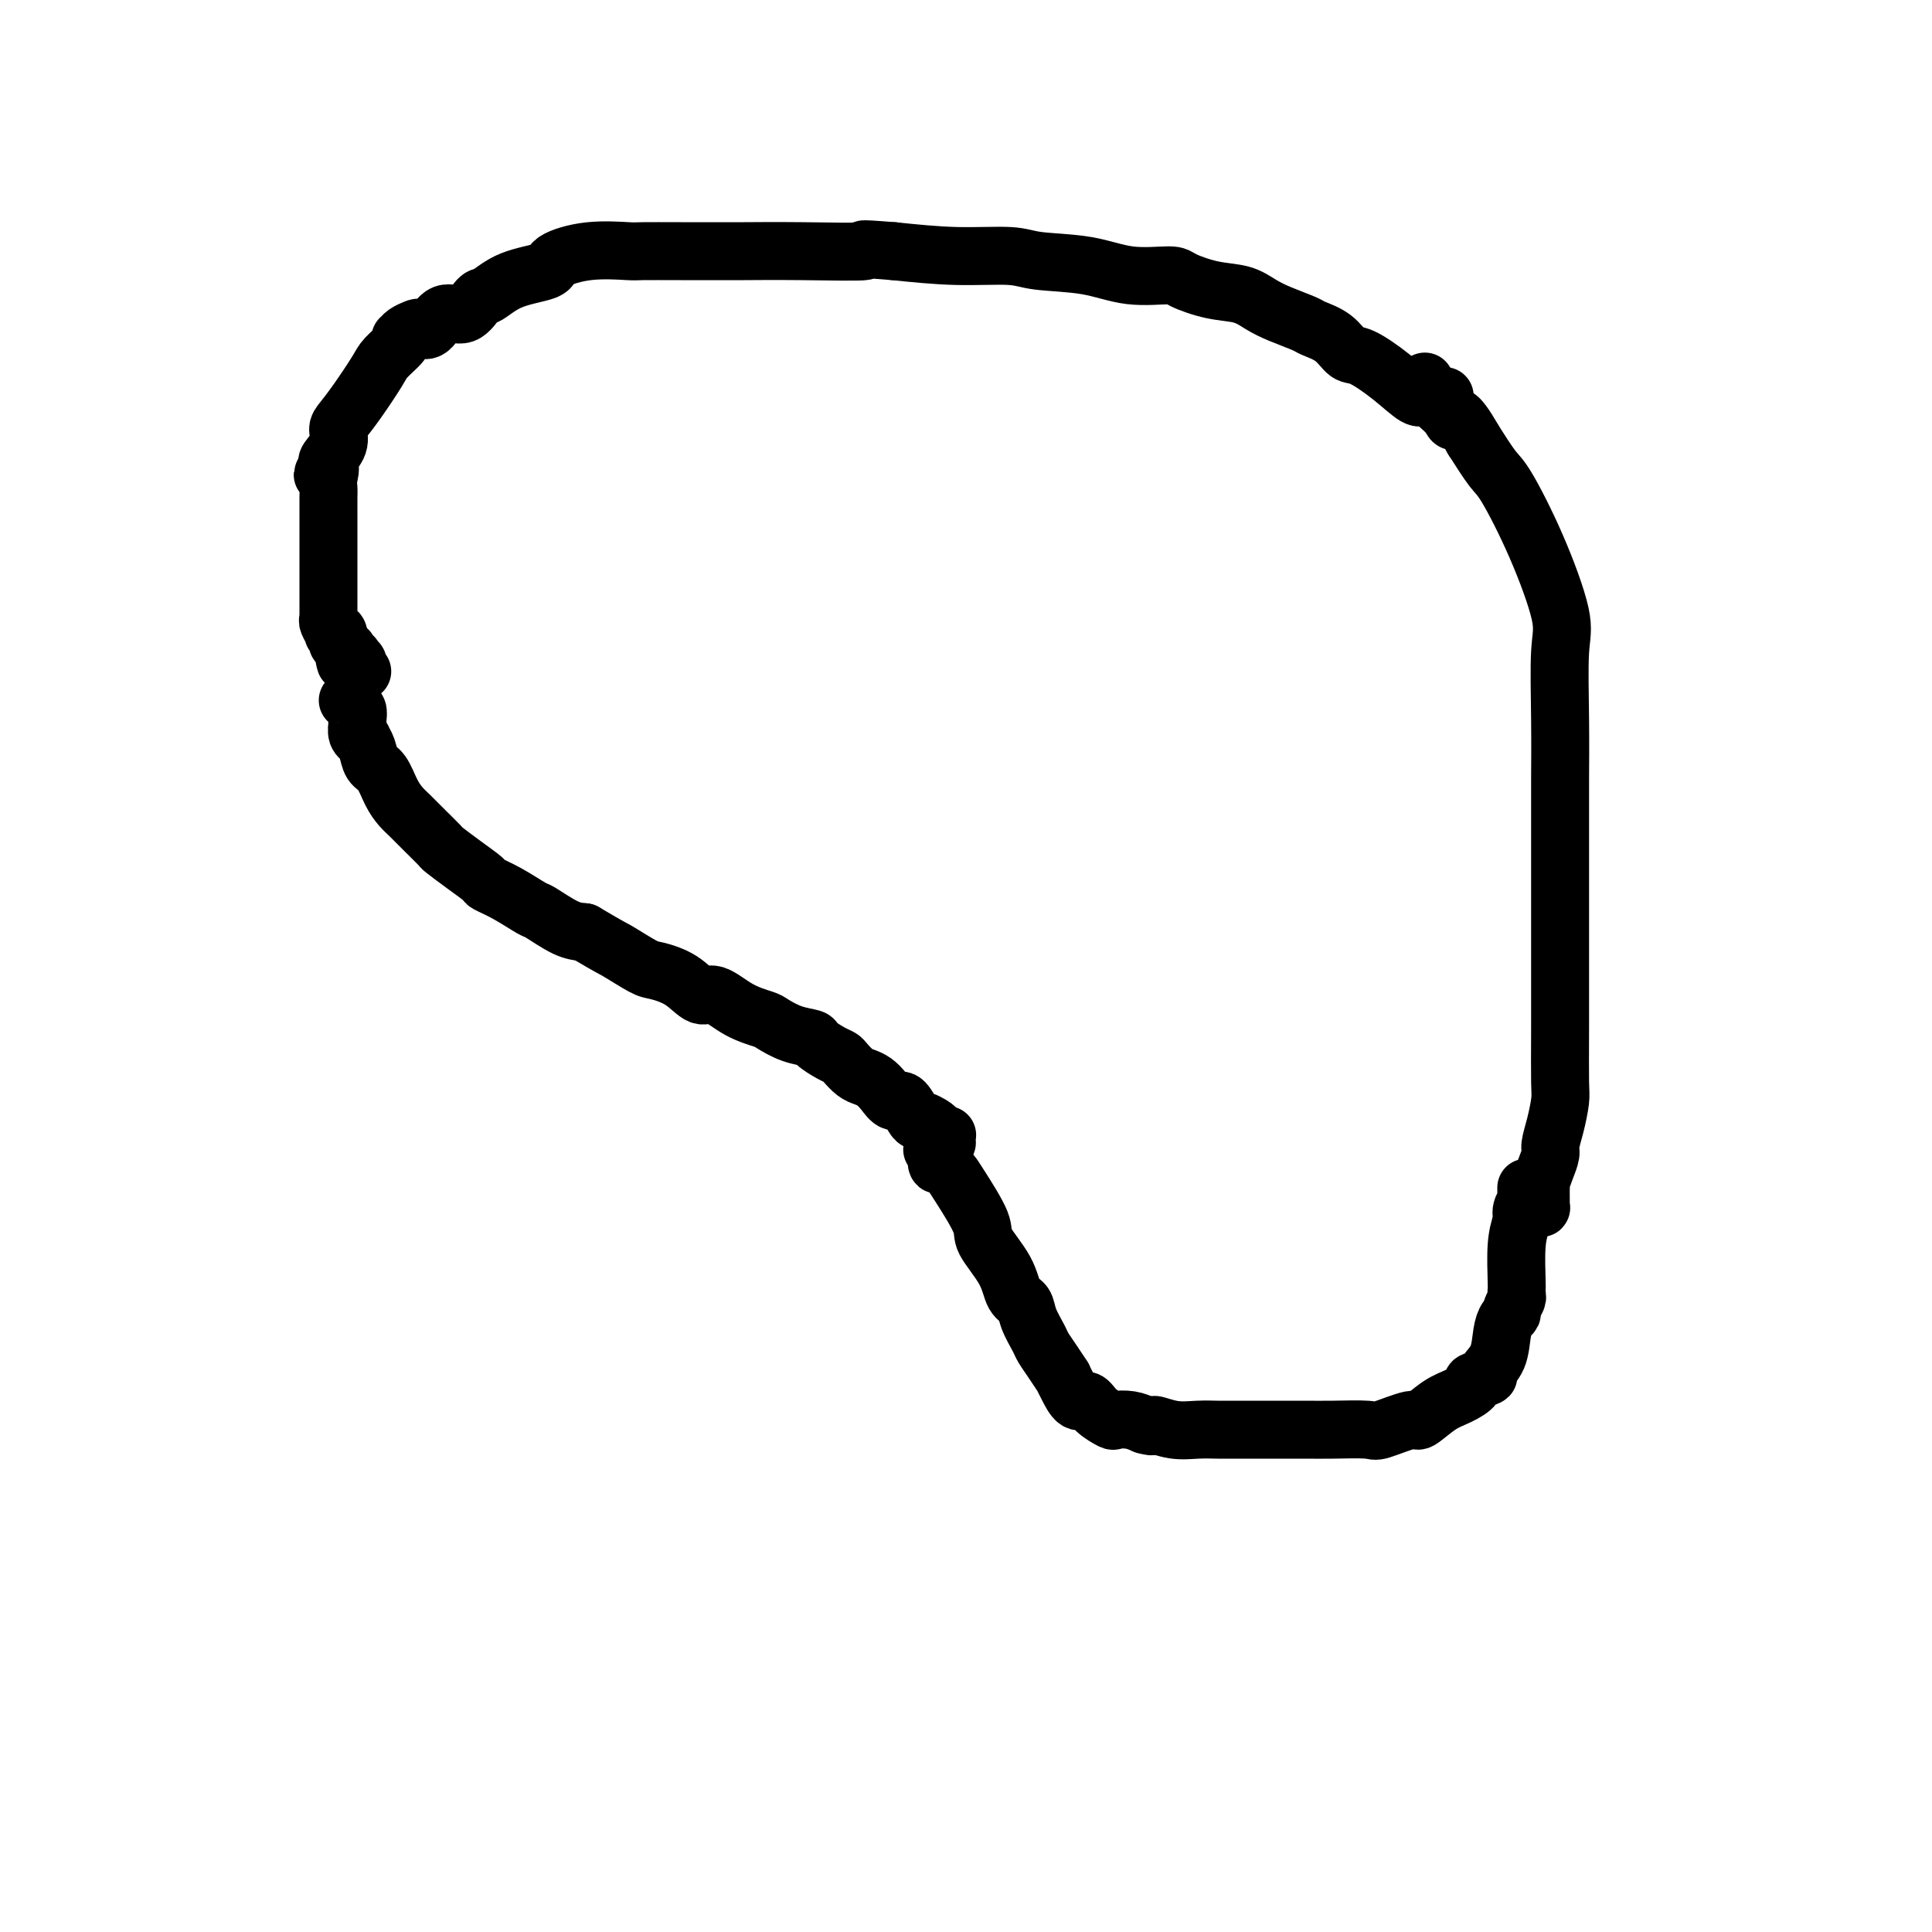 <svg viewBox='0 0 400 400' version='1.1' xmlns='http://www.w3.org/2000/svg' xmlns:xlink='http://www.w3.org/1999/xlink'><g fill='none' stroke='#000000' stroke-width='12' stroke-linecap='round' stroke-linejoin='round'><path d='M72,145c0.453,-0.097 0.906,-0.193 1,0c0.094,0.193 -0.171,0.677 0,1c0.171,0.323 0.777,0.485 1,1c0.223,0.515 0.064,1.382 0,2c-0.064,0.618 -0.032,0.987 0,1c0.032,0.013 0.064,-0.332 0,0c-0.064,0.332 -0.225,1.339 0,2c0.225,0.661 0.837,0.976 1,1c0.163,0.024 -0.122,-0.244 0,0c0.122,0.244 0.652,1.000 1,2c0.348,1.000 0.515,2.245 1,3c0.485,0.755 1.287,1.020 2,2c0.713,0.980 1.337,2.676 2,4c0.663,1.324 1.366,2.275 2,3c0.634,0.725 1.200,1.222 2,2c0.800,0.778 1.833,1.837 3,3c1.167,1.163 2.468,2.430 3,3c0.532,0.570 0.297,0.445 1,1c0.703,0.555 2.346,1.792 4,3c1.654,1.208 3.318,2.388 4,3c0.682,0.612 0.380,0.658 1,1c0.620,0.342 2.161,0.981 4,2c1.839,1.019 3.978,2.417 5,3c1.022,0.583 0.929,0.349 2,1c1.071,0.651 3.306,2.186 5,3c1.694,0.814 2.847,0.907 4,1'/><path d='M121,193c5.954,3.520 5.839,3.319 7,4c1.161,0.681 3.597,2.243 5,3c1.403,0.757 1.774,0.710 3,1c1.226,0.290 3.309,0.918 5,2c1.691,1.082 2.990,2.618 4,3c1.010,0.382 1.732,-0.388 3,0c1.268,0.388 3.083,1.936 5,3c1.917,1.064 3.937,1.646 5,2c1.063,0.354 1.170,0.480 2,1c0.830,0.520 2.383,1.435 4,2c1.617,0.565 3.297,0.780 4,1c0.703,0.220 0.429,0.444 1,1c0.571,0.556 1.987,1.445 3,2c1.013,0.555 1.622,0.778 2,1c0.378,0.222 0.524,0.443 1,1c0.476,0.557 1.282,1.450 2,2c0.718,0.550 1.347,0.758 2,1c0.653,0.242 1.330,0.520 2,1c0.670,0.480 1.331,1.162 2,2c0.669,0.838 1.344,1.831 2,2c0.656,0.169 1.293,-0.488 2,0c0.707,0.488 1.486,2.119 2,3c0.514,0.881 0.765,1.010 1,1c0.235,-0.010 0.455,-0.160 1,0c0.545,0.160 1.414,0.631 2,1c0.586,0.369 0.889,0.635 1,1c0.111,0.365 0.030,0.830 0,1c-0.030,0.170 -0.008,0.046 0,0c0.008,-0.046 0.002,-0.013 0,0c-0.002,0.013 -0.001,0.007 0,0'/><path d='M194,235c4.018,3.094 1.062,0.829 0,0c-1.062,-0.829 -0.232,-0.222 0,0c0.232,0.222 -0.135,0.060 0,0c0.135,-0.060 0.772,-0.016 1,0c0.228,0.016 0.047,0.004 0,0c-0.047,-0.004 0.040,-0.001 0,0c-0.040,0.001 -0.207,0.000 0,0c0.207,-0.000 0.787,-0.000 1,0c0.213,0.000 0.057,0.000 0,0c-0.057,-0.000 -0.016,-0.000 0,0c0.016,0.000 0.008,0.000 0,0'/><path d='M193,238c0.416,0.485 0.833,0.970 1,1c0.167,0.030 0.086,-0.396 0,0c-0.086,0.396 -0.177,1.614 0,2c0.177,0.386 0.623,-0.059 1,0c0.377,0.059 0.686,0.621 1,1c0.314,0.379 0.634,0.575 1,1c0.366,0.425 0.780,1.080 2,3c1.220,1.920 3.248,5.105 4,7c0.752,1.895 0.228,2.501 1,4c0.772,1.499 2.841,3.890 4,6c1.159,2.110 1.409,3.940 2,5c0.591,1.060 1.523,1.350 2,2c0.477,0.650 0.500,1.660 1,3c0.500,1.340 1.478,3.009 2,4c0.522,0.991 0.587,1.303 1,2c0.413,0.697 1.174,1.778 2,3c0.826,1.222 1.716,2.585 2,3c0.284,0.415 -0.039,-0.118 0,0c0.039,0.118 0.438,0.887 1,2c0.562,1.113 1.287,2.572 2,3c0.713,0.428 1.415,-0.173 2,0c0.585,0.173 1.052,1.121 2,2c0.948,0.879 2.378,1.689 3,2c0.622,0.311 0.437,0.122 1,0c0.563,-0.122 1.875,-0.178 3,0c1.125,0.178 2.062,0.589 3,1'/><path d='M237,295c2.442,0.713 1.546,-0.005 2,0c0.454,0.005 2.259,0.733 4,1c1.741,0.267 3.417,0.071 5,0c1.583,-0.071 3.073,-0.019 4,0c0.927,0.019 1.290,0.005 3,0c1.710,-0.005 4.767,-0.002 6,0c1.233,0.002 0.644,0.003 2,0c1.356,-0.003 4.658,-0.009 7,0c2.342,0.009 3.724,0.033 6,0c2.276,-0.033 5.445,-0.124 7,0c1.555,0.124 1.497,0.462 3,0c1.503,-0.462 4.569,-1.724 6,-2c1.431,-0.276 1.228,0.435 2,0c0.772,-0.435 2.520,-2.015 4,-3c1.480,-0.985 2.692,-1.376 4,-2c1.308,-0.624 2.711,-1.481 3,-2c0.289,-0.519 -0.536,-0.701 0,-1c0.536,-0.299 2.434,-0.714 3,-1c0.566,-0.286 -0.198,-0.444 0,-1c0.198,-0.556 1.358,-1.510 2,-3c0.642,-1.490 0.764,-3.516 1,-5c0.236,-1.484 0.585,-2.425 1,-3c0.415,-0.575 0.896,-0.784 1,-1c0.104,-0.216 -0.168,-0.438 0,-1c0.168,-0.562 0.776,-1.465 1,-2c0.224,-0.535 0.063,-0.701 0,-1c-0.063,-0.299 -0.027,-0.730 0,-1c0.027,-0.270 0.046,-0.381 0,-2c-0.046,-1.619 -0.156,-4.748 0,-7c0.156,-2.252 0.578,-3.626 1,-5'/><path d='M315,253c0.713,-4.758 -0.005,-2.652 0,-2c0.005,0.652 0.733,-0.150 1,-1c0.267,-0.850 0.071,-1.748 0,-2c-0.071,-0.252 -0.019,0.143 0,0c0.019,-0.143 0.005,-0.823 0,-1c-0.005,-0.177 -0.001,0.149 0,0c0.001,-0.149 0.000,-0.772 0,-1c-0.000,-0.228 -0.000,-0.061 0,0c0.000,0.061 0.000,0.016 0,0c-0.000,-0.016 -0.000,-0.005 0,0c0.000,0.005 0.000,0.002 0,0'/><path d='M318,250c-0.113,0.007 -0.226,0.014 0,0c0.226,-0.014 0.793,-0.050 1,0c0.207,0.050 0.056,0.186 0,0c-0.056,-0.186 -0.016,-0.692 0,-1c0.016,-0.308 0.007,-0.417 0,-1c-0.007,-0.583 -0.012,-1.641 0,-2c0.012,-0.359 0.041,-0.020 0,0c-0.041,0.020 -0.152,-0.278 0,-1c0.152,-0.722 0.566,-1.867 1,-3c0.434,-1.133 0.887,-2.255 1,-3c0.113,-0.745 -0.113,-1.113 0,-2c0.113,-0.887 0.566,-2.293 1,-4c0.434,-1.707 0.848,-3.716 1,-5c0.152,-1.284 0.041,-1.842 0,-4c-0.041,-2.158 -0.011,-5.916 0,-11c0.011,-5.084 0.003,-11.494 0,-15c-0.003,-3.506 -0.001,-4.106 0,-7c0.001,-2.894 -0.001,-8.080 0,-13c0.001,-4.920 0.004,-9.575 0,-12c-0.004,-2.425 -0.014,-2.621 0,-5c0.014,-2.379 0.054,-6.942 0,-12c-0.054,-5.058 -0.201,-10.612 0,-14c0.201,-3.388 0.750,-4.609 0,-8c-0.750,-3.391 -2.799,-8.950 -5,-14c-2.201,-5.050 -4.554,-9.590 -6,-12c-1.446,-2.410 -1.985,-2.688 -3,-4c-1.015,-1.312 -2.508,-3.656 -4,-6'/><path d='M305,91c-3.659,-6.444 -3.808,-4.553 -4,-4c-0.192,0.553 -0.429,-0.233 -1,-1c-0.571,-0.767 -1.477,-1.515 -2,-2c-0.523,-0.485 -0.662,-0.708 -1,-1c-0.338,-0.292 -0.875,-0.653 -1,-1c-0.125,-0.347 0.163,-0.681 0,-1c-0.163,-0.319 -0.776,-0.621 -1,-1c-0.224,-0.379 -0.060,-0.833 0,-1c0.060,-0.167 0.017,-0.048 0,0c-0.017,0.048 -0.009,0.024 0,0'/><path d='M299,82c0.008,-0.000 0.017,-0.000 0,0c-0.017,0.000 -0.059,0.000 0,0c0.059,-0.000 0.220,-0.001 0,0c-0.220,0.001 -0.819,0.003 -1,0c-0.181,-0.003 0.057,-0.012 0,0c-0.057,0.012 -0.410,0.045 -1,0c-0.590,-0.045 -1.418,-0.167 -2,0c-0.582,0.167 -0.920,0.624 -2,0c-1.080,-0.624 -2.902,-2.328 -5,-4c-2.098,-1.672 -4.471,-3.312 -6,-4c-1.529,-0.688 -2.215,-0.425 -3,-1c-0.785,-0.575 -1.669,-1.988 -3,-3c-1.331,-1.012 -3.110,-1.623 -4,-2c-0.890,-0.377 -0.893,-0.520 -2,-1c-1.107,-0.480 -3.319,-1.298 -5,-2c-1.681,-0.702 -2.830,-1.289 -4,-2c-1.170,-0.711 -2.361,-1.548 -4,-2c-1.639,-0.452 -3.724,-0.520 -6,-1c-2.276,-0.480 -4.741,-1.371 -6,-2c-1.259,-0.629 -1.311,-0.996 -3,-1c-1.689,-0.004 -5.016,0.353 -8,0c-2.984,-0.353 -5.626,-1.418 -9,-2c-3.374,-0.582 -7.482,-0.682 -10,-1c-2.518,-0.318 -3.447,-0.855 -6,-1c-2.553,-0.145 -6.729,0.101 -11,0c-4.271,-0.101 -8.635,-0.551 -13,-1'/><path d='M185,52c-9.574,-0.773 -5.008,-0.207 -6,0c-0.992,0.207 -7.541,0.055 -13,0c-5.459,-0.055 -9.828,-0.014 -12,0c-2.172,0.014 -2.146,0.002 -4,0c-1.854,-0.002 -5.587,0.005 -9,0c-3.413,-0.005 -6.506,-0.023 -8,0c-1.494,0.023 -1.389,0.088 -3,0c-1.611,-0.088 -4.939,-0.328 -8,0c-3.061,0.328 -5.855,1.223 -7,2c-1.145,0.777 -0.640,1.436 -2,2c-1.360,0.564 -4.583,1.034 -7,2c-2.417,0.966 -4.026,2.428 -5,3c-0.974,0.572 -1.312,0.255 -2,1c-0.688,0.745 -1.728,2.553 -3,3c-1.272,0.447 -2.778,-0.466 -4,0c-1.222,0.466 -2.159,2.311 -3,3c-0.841,0.689 -1.585,0.223 -2,0c-0.415,-0.223 -0.501,-0.202 -1,0c-0.499,0.202 -1.412,0.586 -2,1c-0.588,0.414 -0.852,0.860 -1,1c-0.148,0.140 -0.182,-0.024 0,0c0.182,0.024 0.578,0.237 0,1c-0.578,0.763 -2.131,2.076 -3,3c-0.869,0.924 -1.054,1.457 -2,3c-0.946,1.543 -2.653,4.094 -4,6c-1.347,1.906 -2.333,3.165 -3,4c-0.667,0.835 -1.014,1.244 -1,2c0.014,0.756 0.388,1.857 0,3c-0.388,1.143 -1.540,2.326 -2,3c-0.460,0.674 -0.230,0.837 0,1'/><path d='M68,96c-2.321,4.153 -0.622,1.537 0,1c0.622,-0.537 0.167,1.006 0,2c-0.167,0.994 -0.045,1.439 0,2c0.045,0.561 0.012,1.239 0,2c-0.012,0.761 -0.003,1.604 0,2c0.003,0.396 0.001,0.346 0,1c-0.001,0.654 -0.000,2.011 0,3c0.000,0.989 0.000,1.609 0,2c-0.000,0.391 -0.000,0.552 0,1c0.000,0.448 0.000,1.182 0,2c-0.000,0.818 -0.000,1.720 0,2c0.000,0.280 0.000,-0.061 0,0c-0.000,0.061 -0.000,0.526 0,1c0.000,0.474 0.000,0.958 0,1c-0.000,0.042 -0.000,-0.358 0,0c0.000,0.358 0.000,1.472 0,2c-0.000,0.528 -0.000,0.469 0,1c0.000,0.531 0.000,1.653 0,2c-0.000,0.347 -0.000,-0.080 0,0c0.000,0.080 0.000,0.666 0,1c-0.000,0.334 -0.001,0.417 0,1c0.001,0.583 0.004,1.666 0,2c-0.004,0.334 -0.016,-0.082 0,0c0.016,0.082 0.061,0.661 0,1c-0.061,0.339 -0.226,0.438 0,1c0.226,0.562 0.844,1.586 1,2c0.156,0.414 -0.152,0.219 0,0c0.152,-0.219 0.762,-0.461 1,0c0.238,0.461 0.102,1.624 0,2c-0.102,0.376 -0.172,-0.035 0,0c0.172,0.035 0.586,0.518 1,1'/><path d='M71,134c0.686,6.044 0.902,2.154 1,1c0.098,-1.154 0.078,0.427 0,1c-0.078,0.573 -0.213,0.139 0,0c0.213,-0.139 0.775,0.019 1,0c0.225,-0.019 0.113,-0.215 0,0c-0.113,0.215 -0.226,0.841 0,1c0.226,0.159 0.792,-0.150 1,0c0.208,0.150 0.060,0.758 0,1c-0.060,0.242 -0.030,0.117 0,0c0.030,-0.117 0.060,-0.227 0,0c-0.060,0.227 -0.208,0.792 0,1c0.208,0.208 0.774,0.059 1,0c0.226,-0.059 0.113,-0.030 0,0'/></g>
</svg>